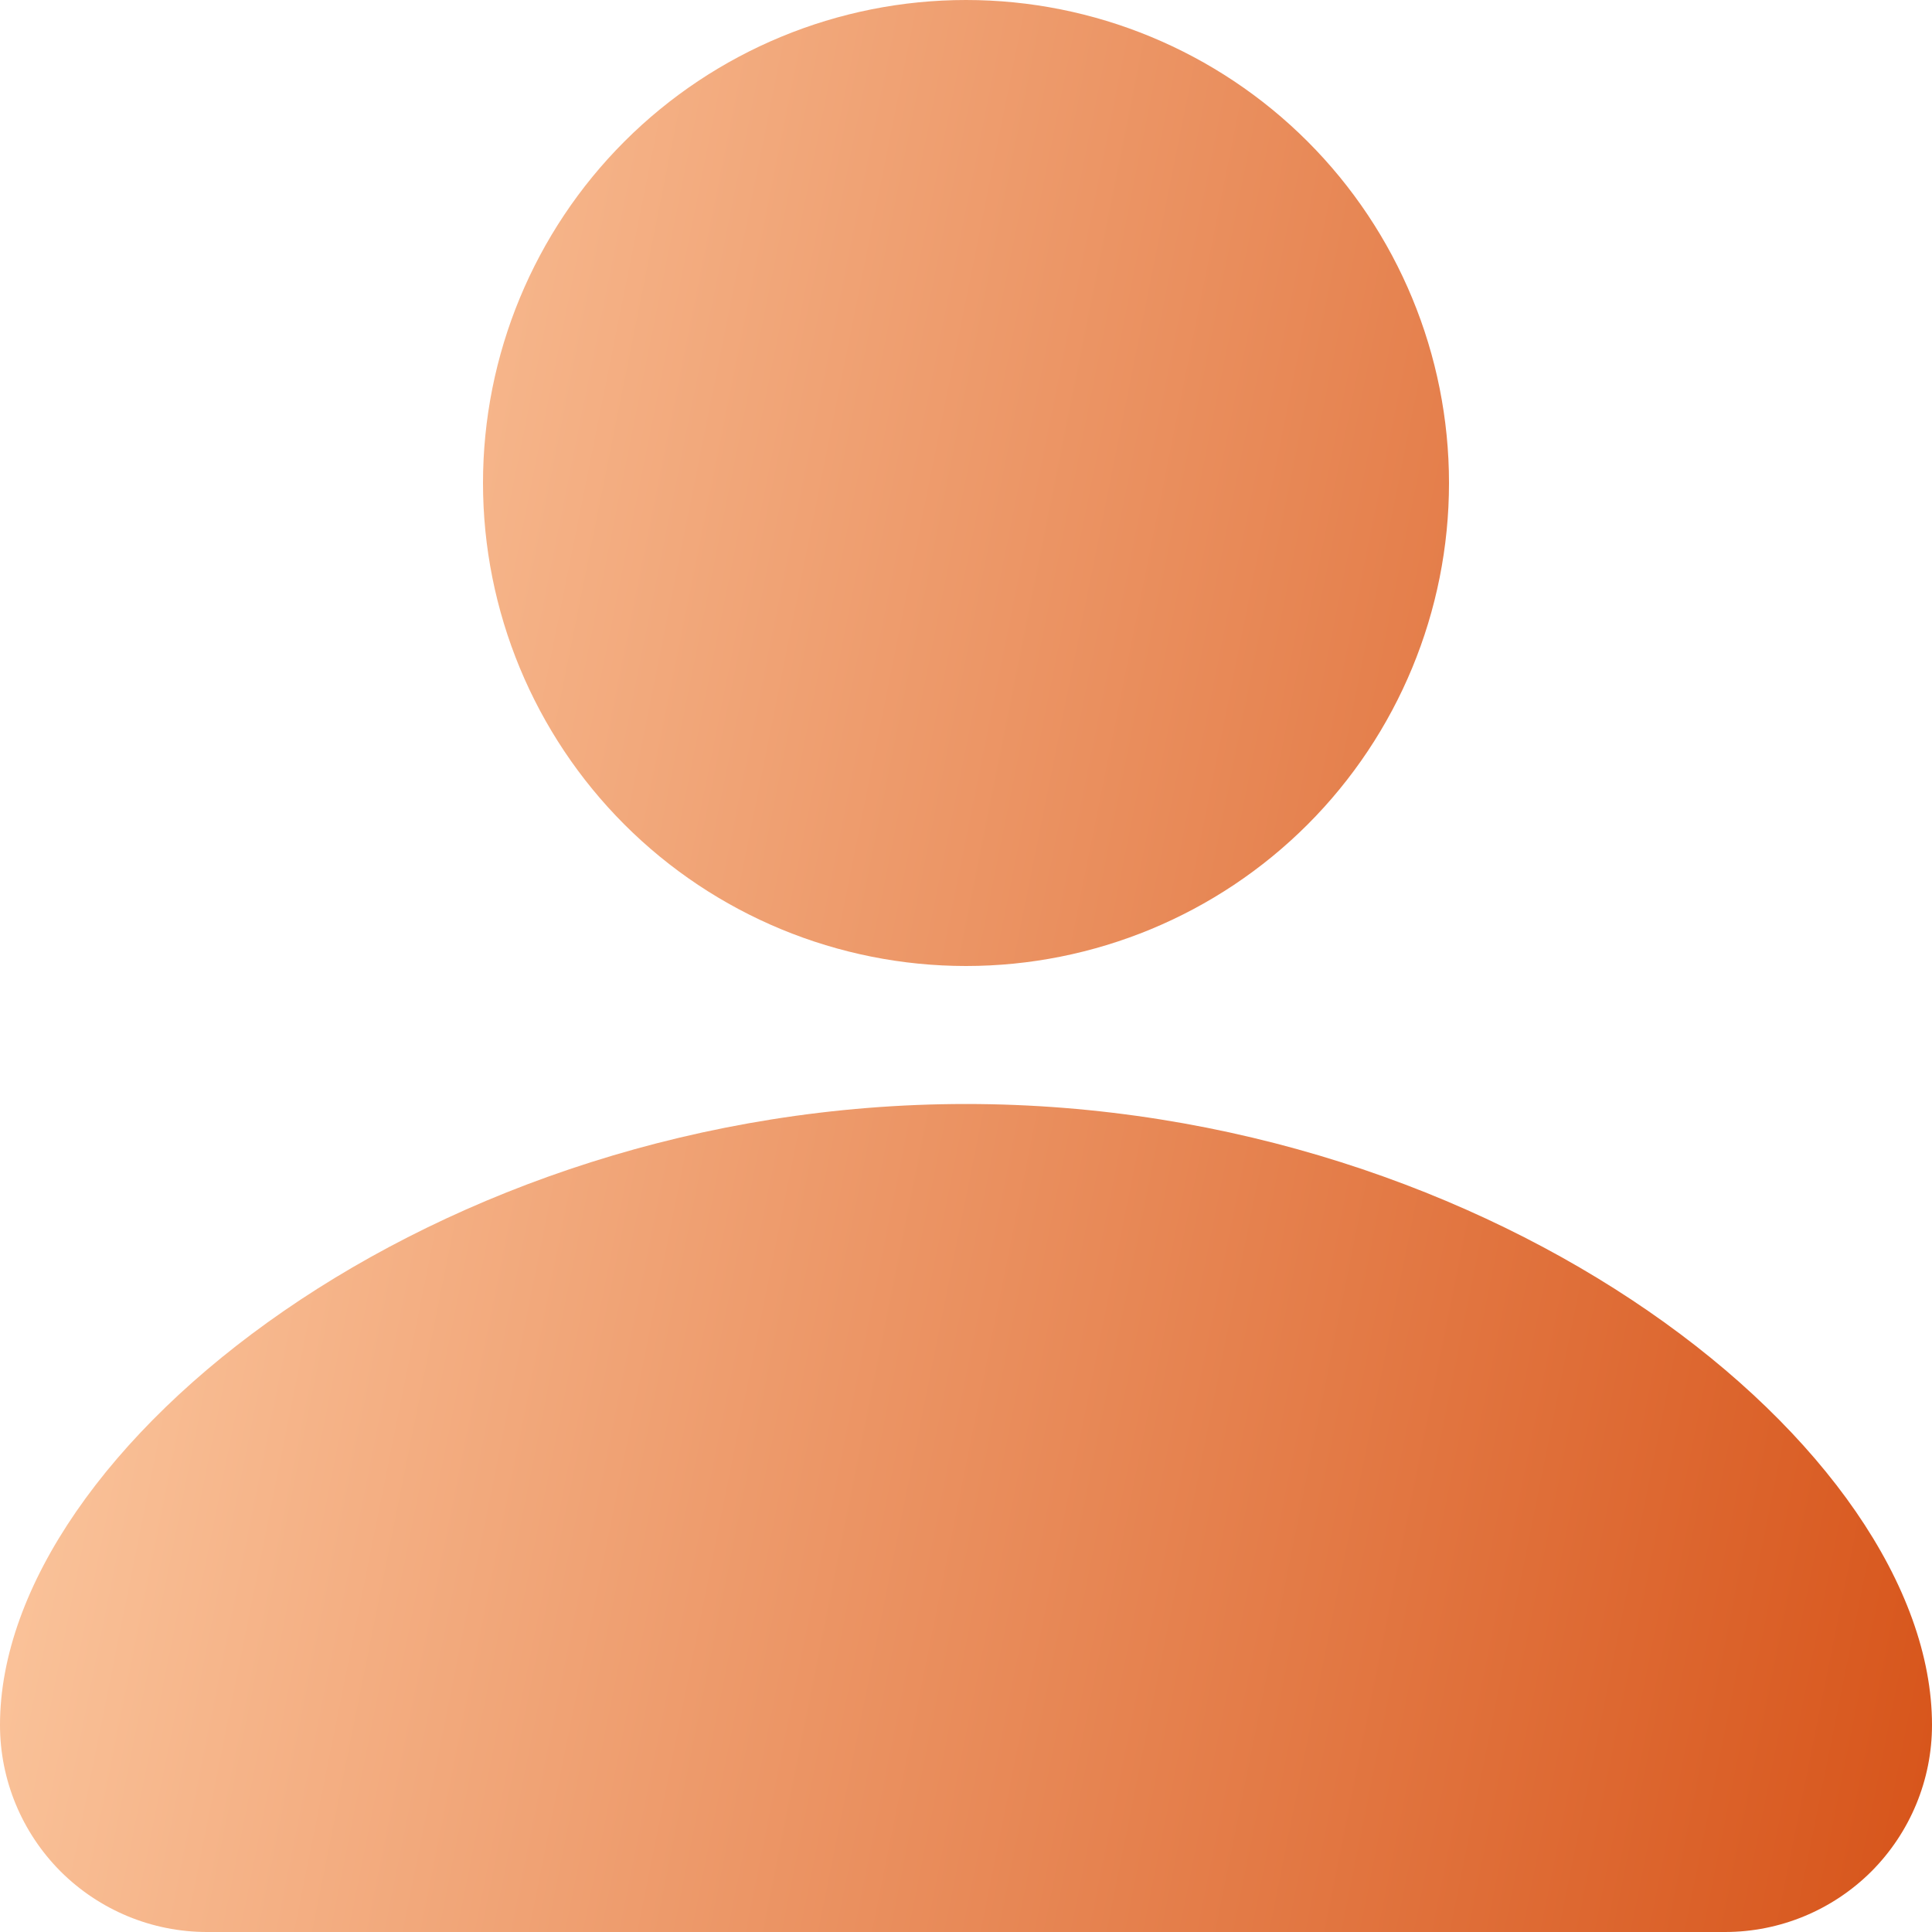 <svg width="14" height="14" viewBox="0 0 14 14" fill="none" xmlns="http://www.w3.org/2000/svg">
<path d="M7 8C10.85 8 14 10.5 14 12.5C14 12.898 13.842 13.279 13.561 13.561C13.279 13.842 12.898 14 12.5 14H1.5C1.102 14 0.721 13.842 0.439 13.561C0.158 13.279 0 12.898 0 12.5C0 10.5 3.15 8 7 8ZM7 0C7.928 0 8.819 0.369 9.475 1.025C10.131 1.681 10.5 2.572 10.5 3.5C10.5 4.428 10.131 5.319 9.475 5.975C8.819 6.631 7.928 7 7 7C6.072 7 5.181 6.631 4.525 5.975C3.869 5.319 3.5 4.428 3.5 3.5C3.5 2.572 3.869 1.681 4.525 1.025C5.181 0.369 6.072 0 7 0Z" fill="url(#paint0_linear_366_395)"/>
<defs>
<linearGradient id="paint0_linear_366_395" x1="1.581" y1="0.156" x2="18.434" y2="3.55" gradientUnits="userSpaceOnUse">
<stop stop-color="#FCC8A0"/>
<stop offset="1" stop-color="#D14205"/>
</linearGradient>
</defs>
</svg>
